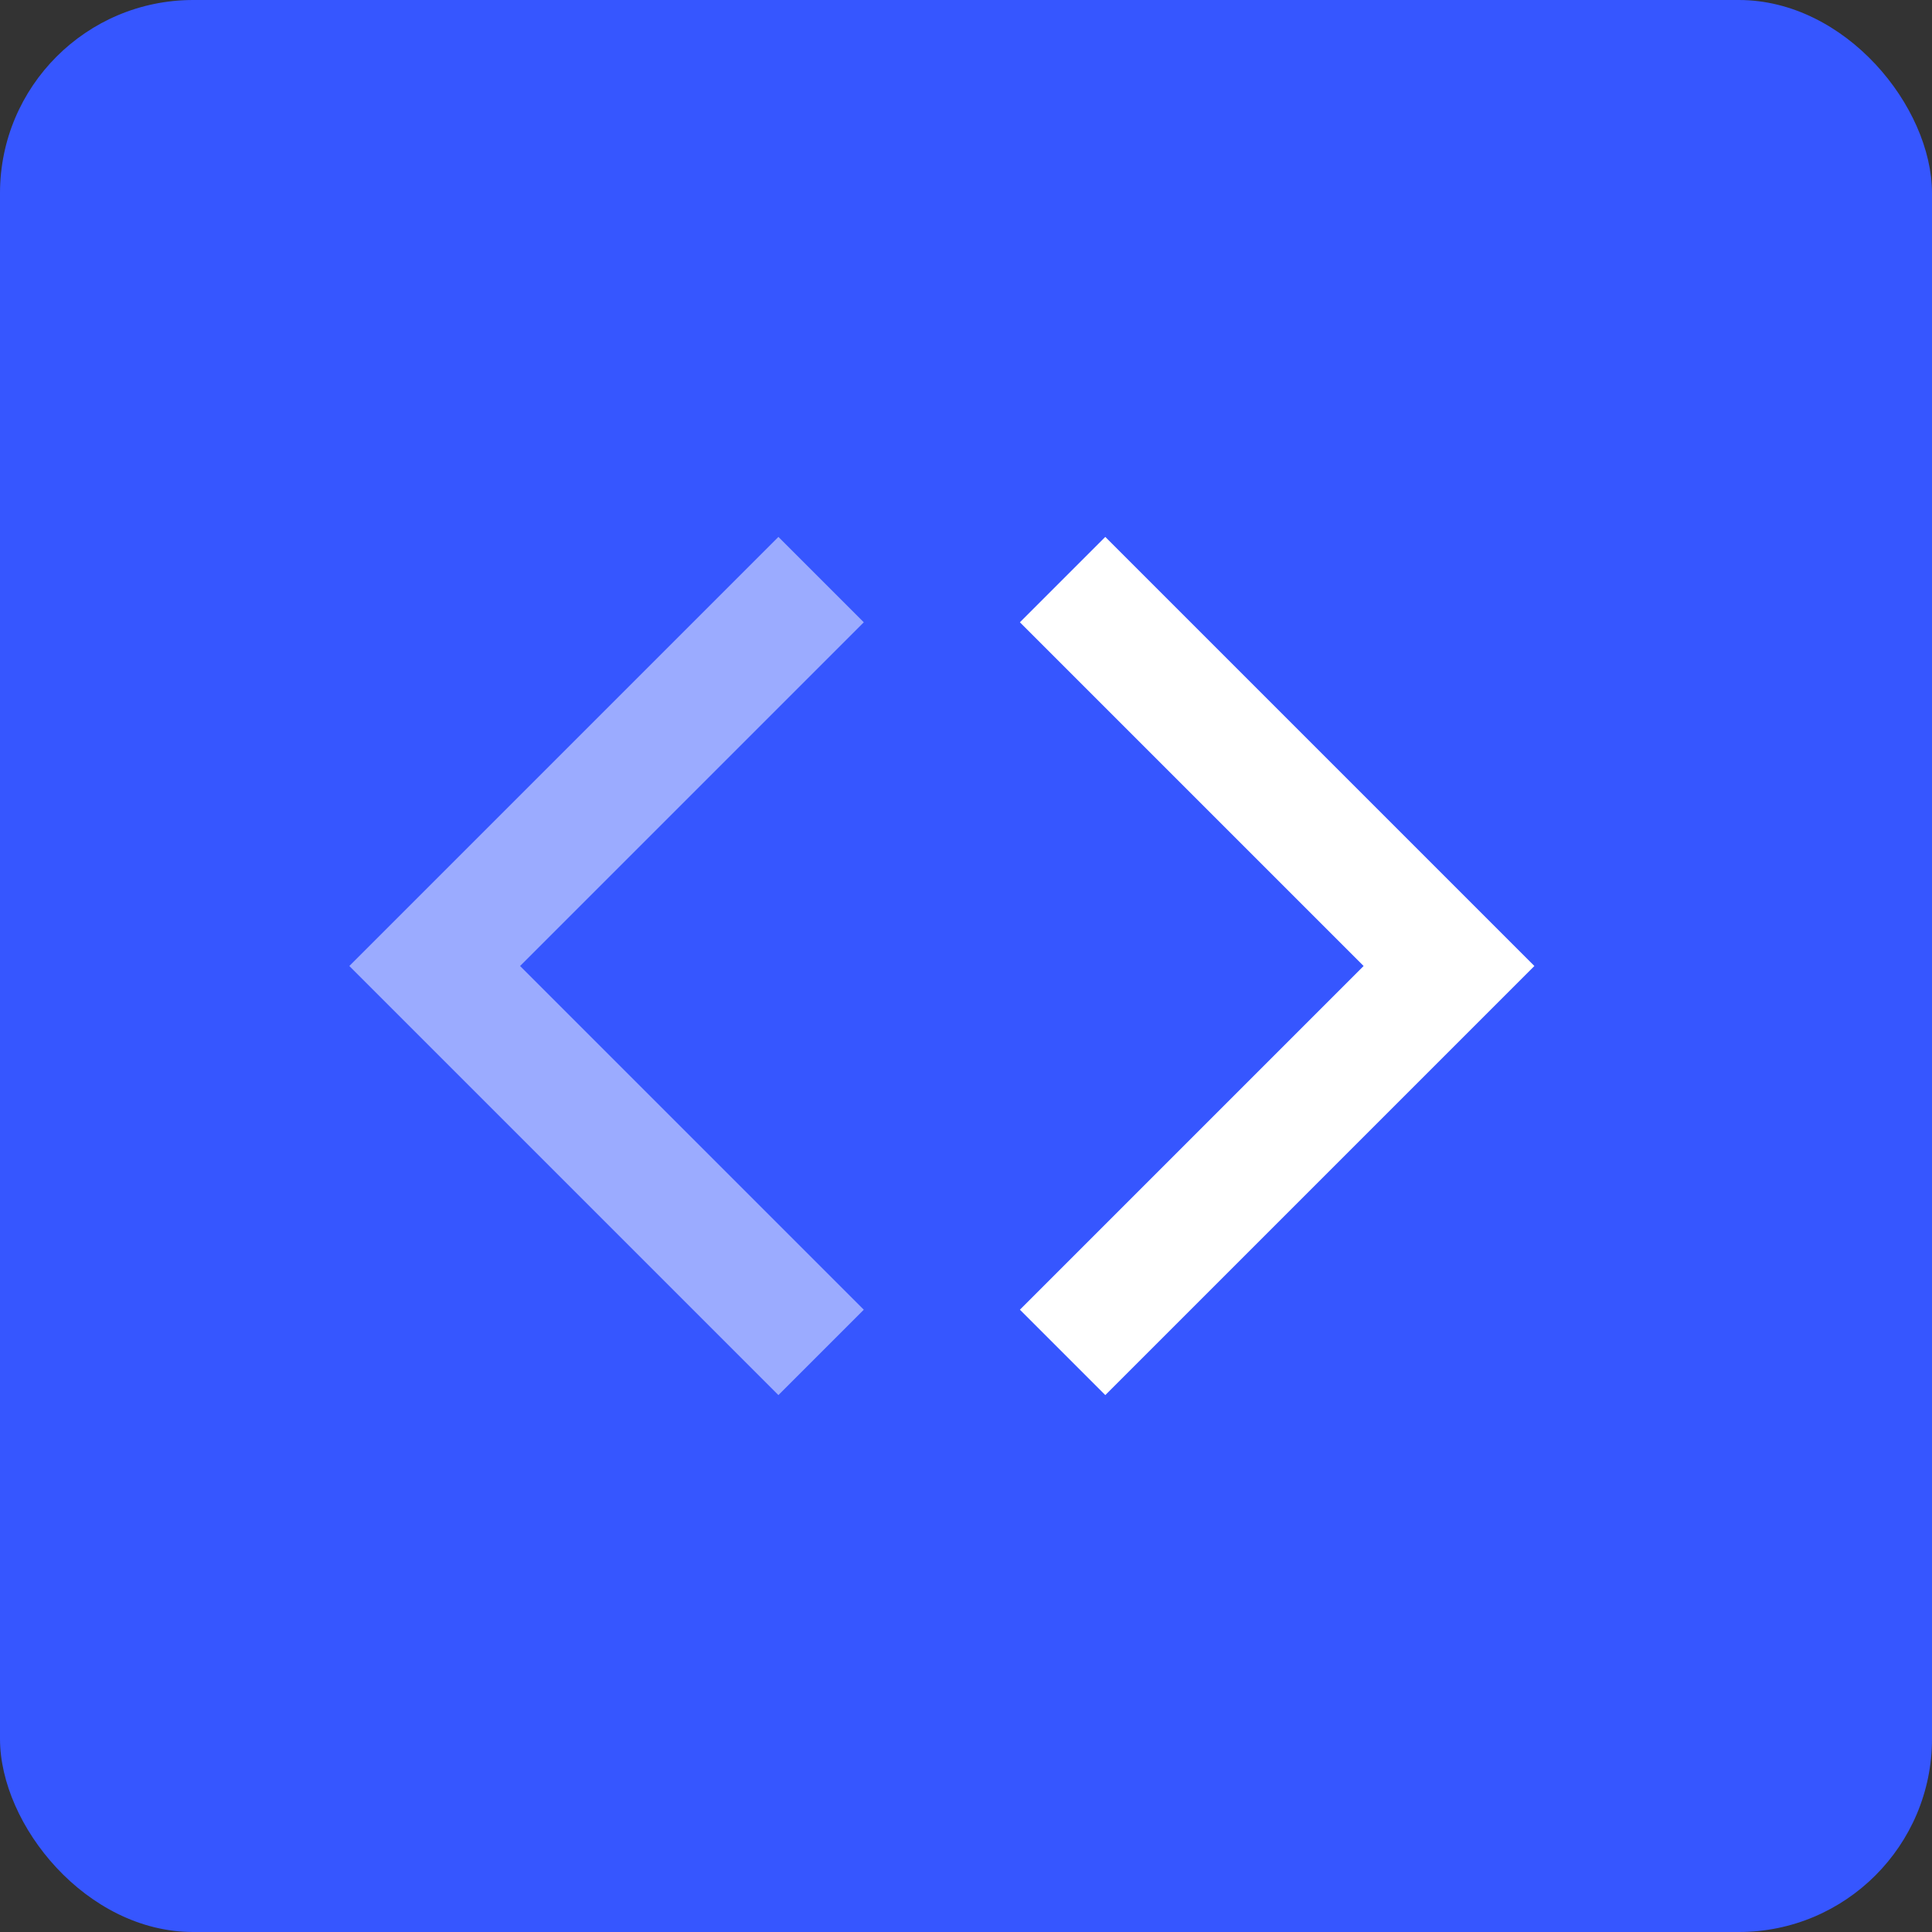 <svg xmlns="http://www.w3.org/2000/svg" id="icon" width="40" height="40" viewBox="0 0 40 40"><rect x="0" y="0" width="40" height="40" fill="#333333" stroke="none"/><rect id="Rectangle" width="40" height="40" rx="4" fill="#3656ff"></rect><path id="Path" d="M0,16,8,8,0,0" transform="translate(22 12)" fill="none" stroke="#fff" stroke-miterlimit="10" stroke-width="2.5"></path><path id="Path-2" data-name="Path" d="M8,0,0,8l8,8" transform="translate(9 12)" fill="none" stroke="#fff" stroke-miterlimit="10" stroke-width="2.5" opacity="0.5"></path></svg>